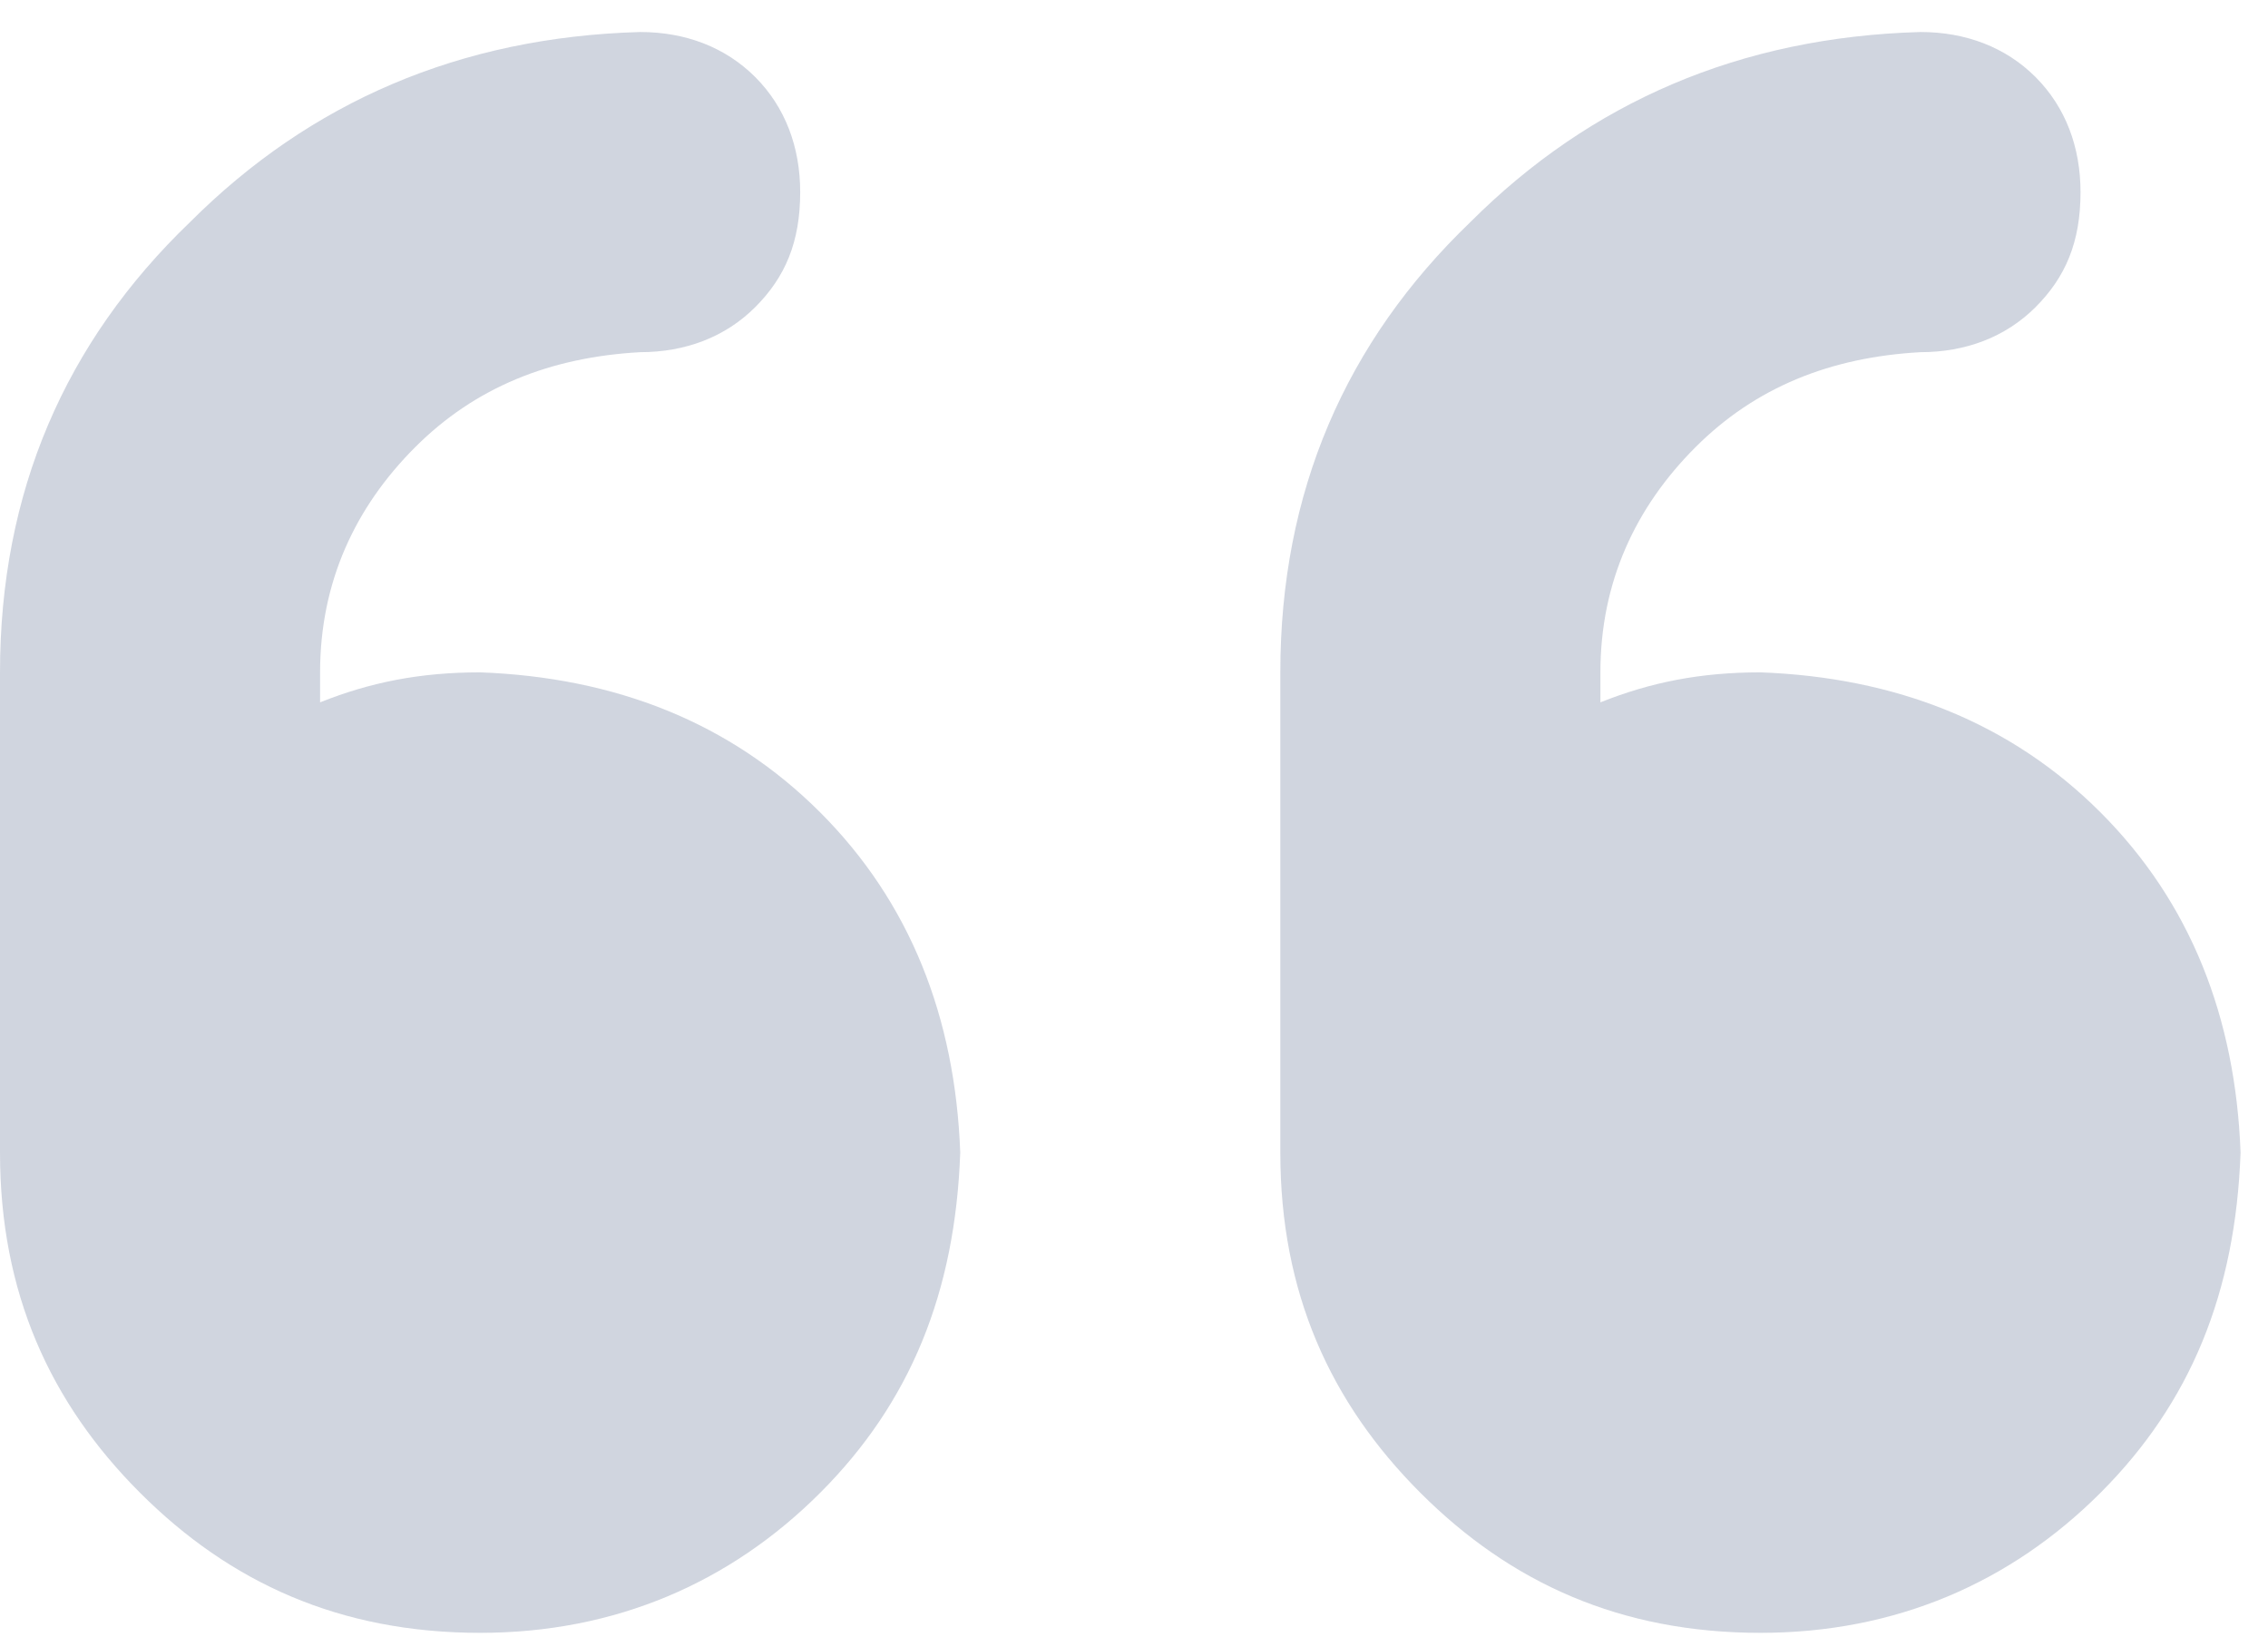 <svg width="62" height="45" viewBox="0 0 62 45" fill="none" xmlns="http://www.w3.org/2000/svg">
<path opacity="0.2" d="M13.125 18.375C16.816 18.512 19.961 19.742 22.422 22.203C24.883 24.664 26.113 27.809 26.25 31.5C26.113 35.328 24.883 38.336 22.422 40.797C19.961 43.258 16.816 44.625 13.125 44.625C9.297 44.625 6.289 43.258 3.828 40.797C1.367 38.336 0 35.328 0 31.5V18.375C0 13.453 1.777 9.352 5.195 6.07C8.477 2.789 12.578 1.012 17.5 0.875C18.73 0.875 19.824 1.285 20.645 2.105C21.465 2.926 21.875 4.02 21.875 5.25C21.875 6.617 21.465 7.574 20.645 8.395C19.824 9.215 18.73 9.625 17.5 9.625C15.039 9.762 12.988 10.582 11.348 12.223C9.707 13.863 8.75 15.914 8.75 18.375V19.195C10.117 18.648 11.484 18.375 13.125 18.375ZM48.125 18.375C51.816 18.512 54.961 19.742 57.422 22.203C59.883 24.664 61.113 27.809 61.25 31.5C61.113 35.328 59.883 38.336 57.422 40.797C54.961 43.258 51.816 44.625 48.125 44.625C44.297 44.625 41.289 43.258 38.828 40.797C36.367 38.336 35 35.328 35 31.5V18.375C35 13.453 36.777 9.352 40.195 6.07C43.477 2.789 47.578 1.012 52.5 0.875C53.73 0.875 54.824 1.285 55.645 2.105C56.465 2.926 56.875 4.02 56.875 5.25C56.875 6.617 56.465 7.574 55.645 8.395C54.824 9.215 53.73 9.625 52.5 9.625C50.039 9.762 47.988 10.582 46.348 12.223C44.707 13.863 43.75 15.914 43.75 18.375V19.195C45.117 18.648 46.484 18.375 48.125 18.375Z" fill="#162E61"/>
</svg>
